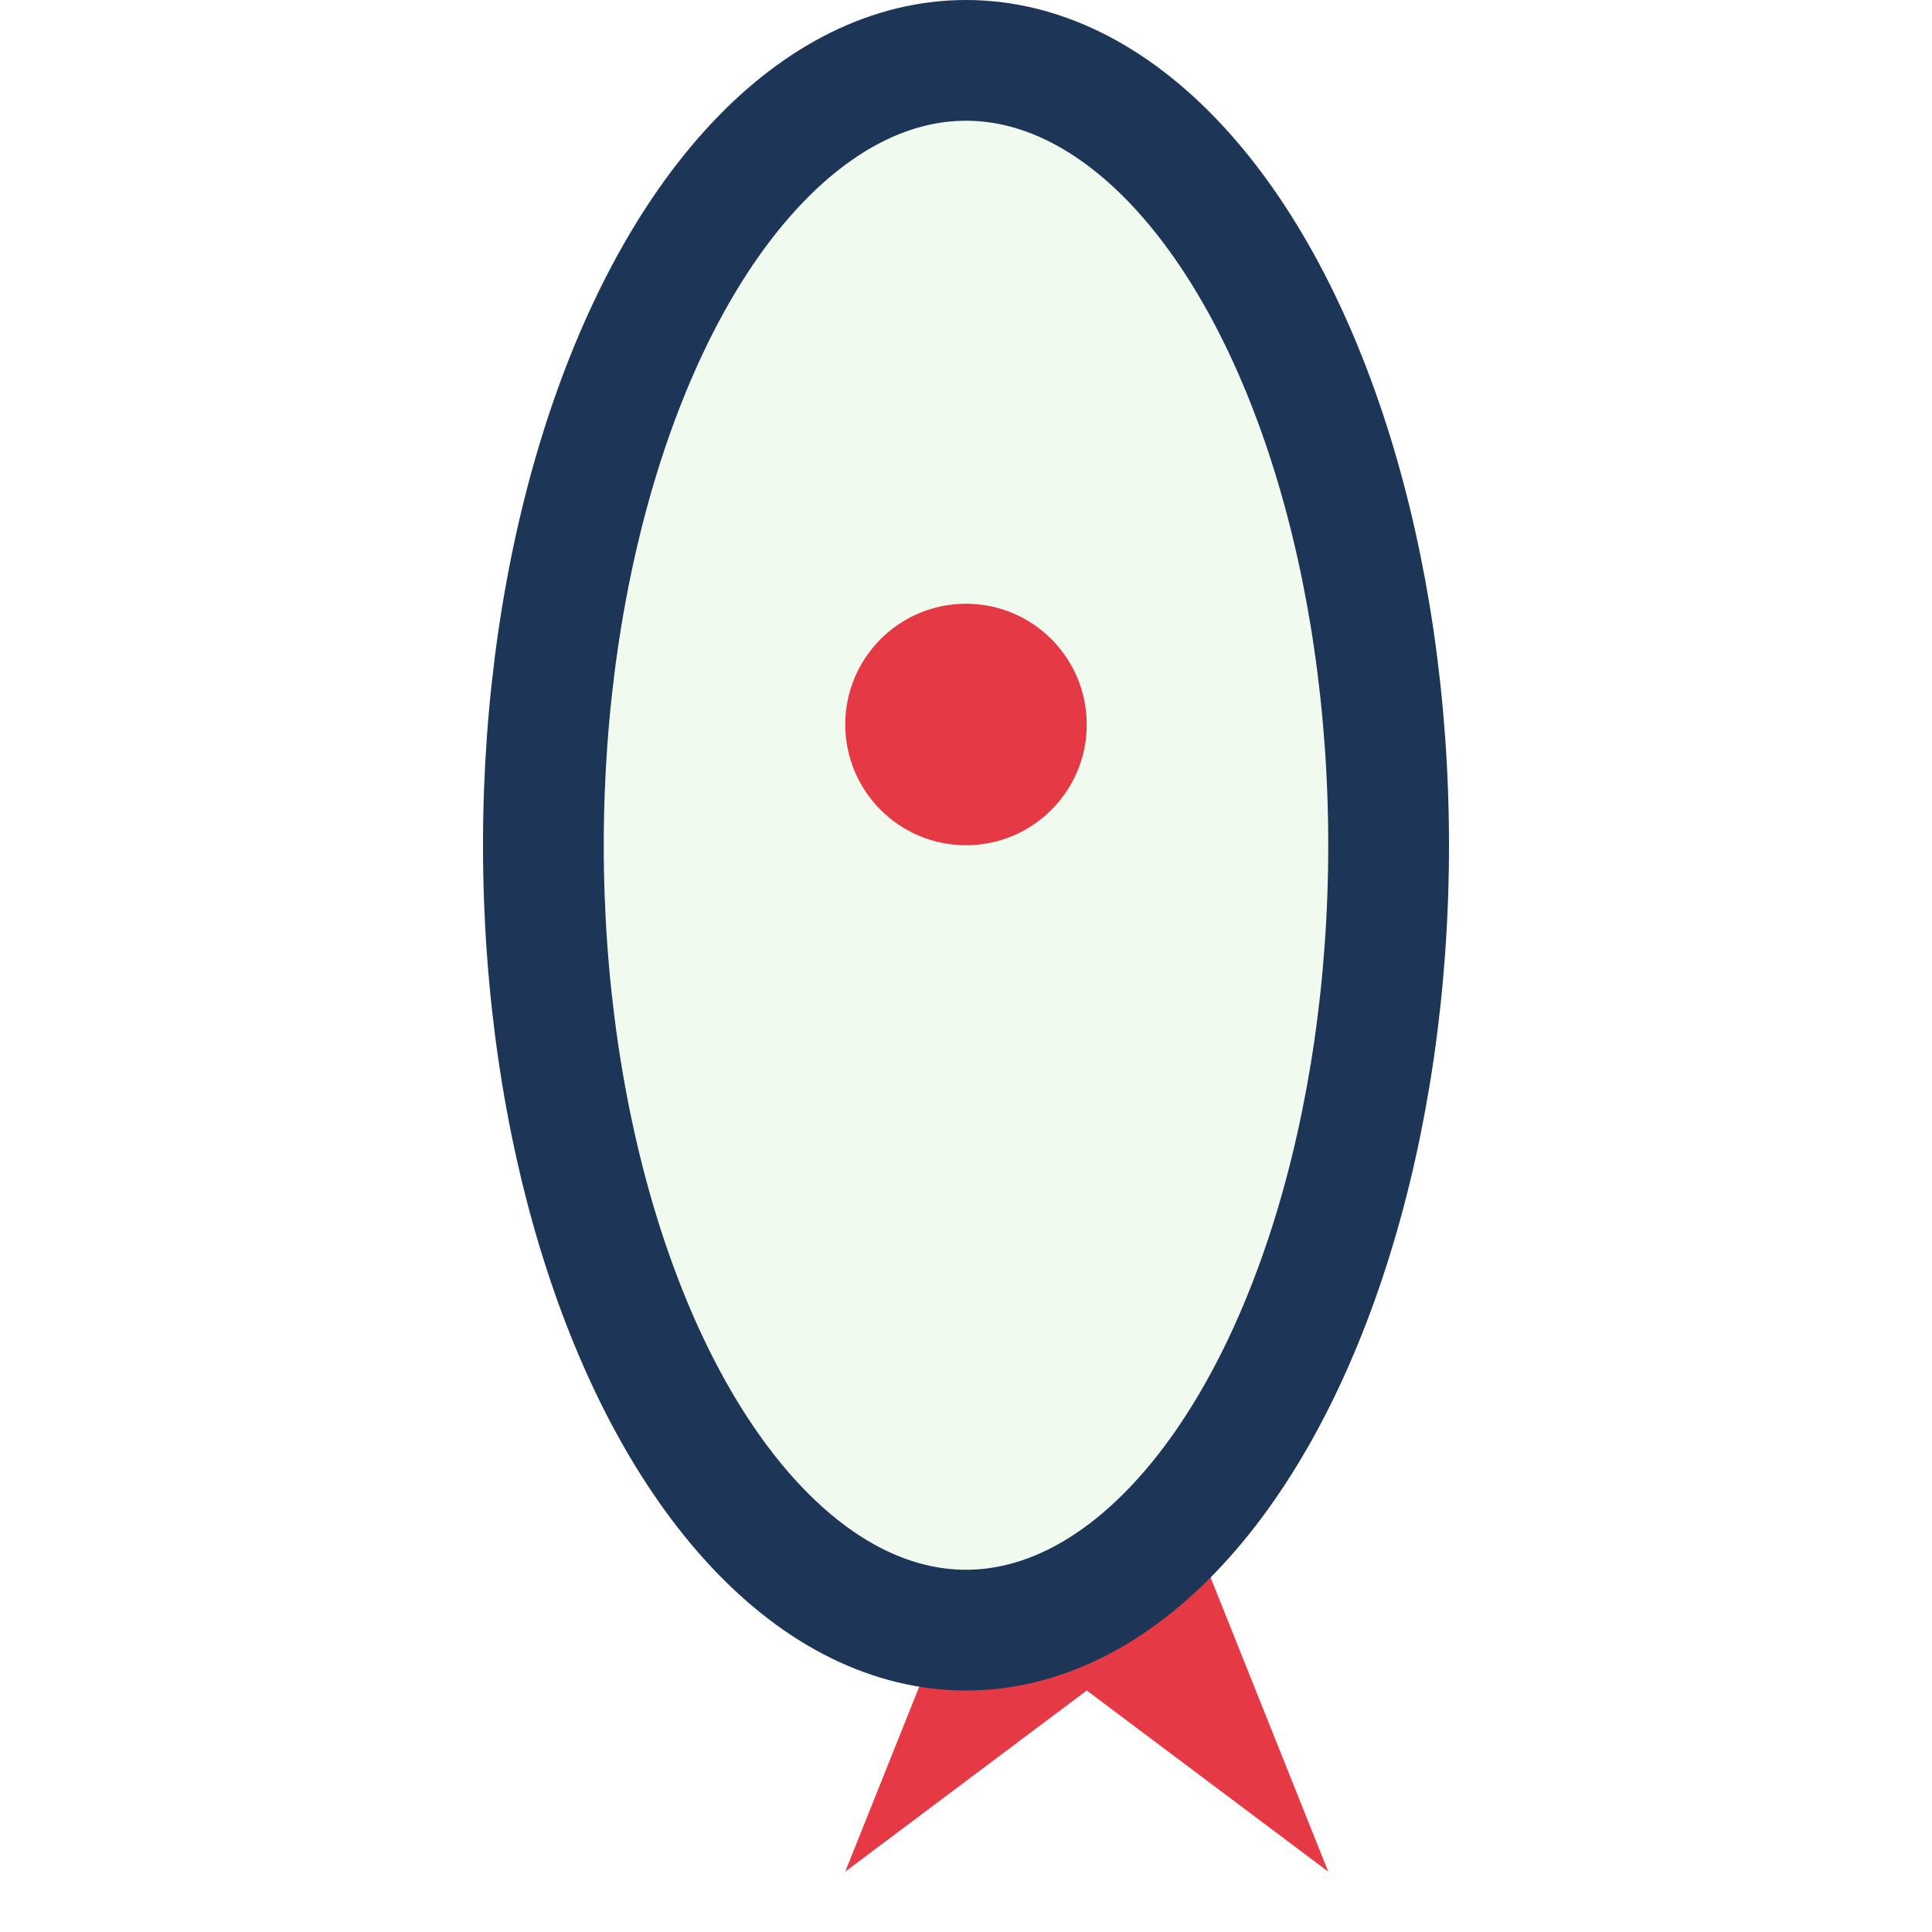 <?xml version="1.0" encoding="UTF-8"?>
<svg xmlns="http://www.w3.org/2000/svg" width="32" height="32" viewBox="0 0 32 32"><path d="M16 26l-2 5 4-3 4 3-2-5" fill="#E63946"/><ellipse cx="16" cy="14" rx="7" ry="13" fill="#F1FAEE" stroke="#1D3557" stroke-width="2"/><circle cx="16" cy="12" r="2" fill="#E63946"/></svg>